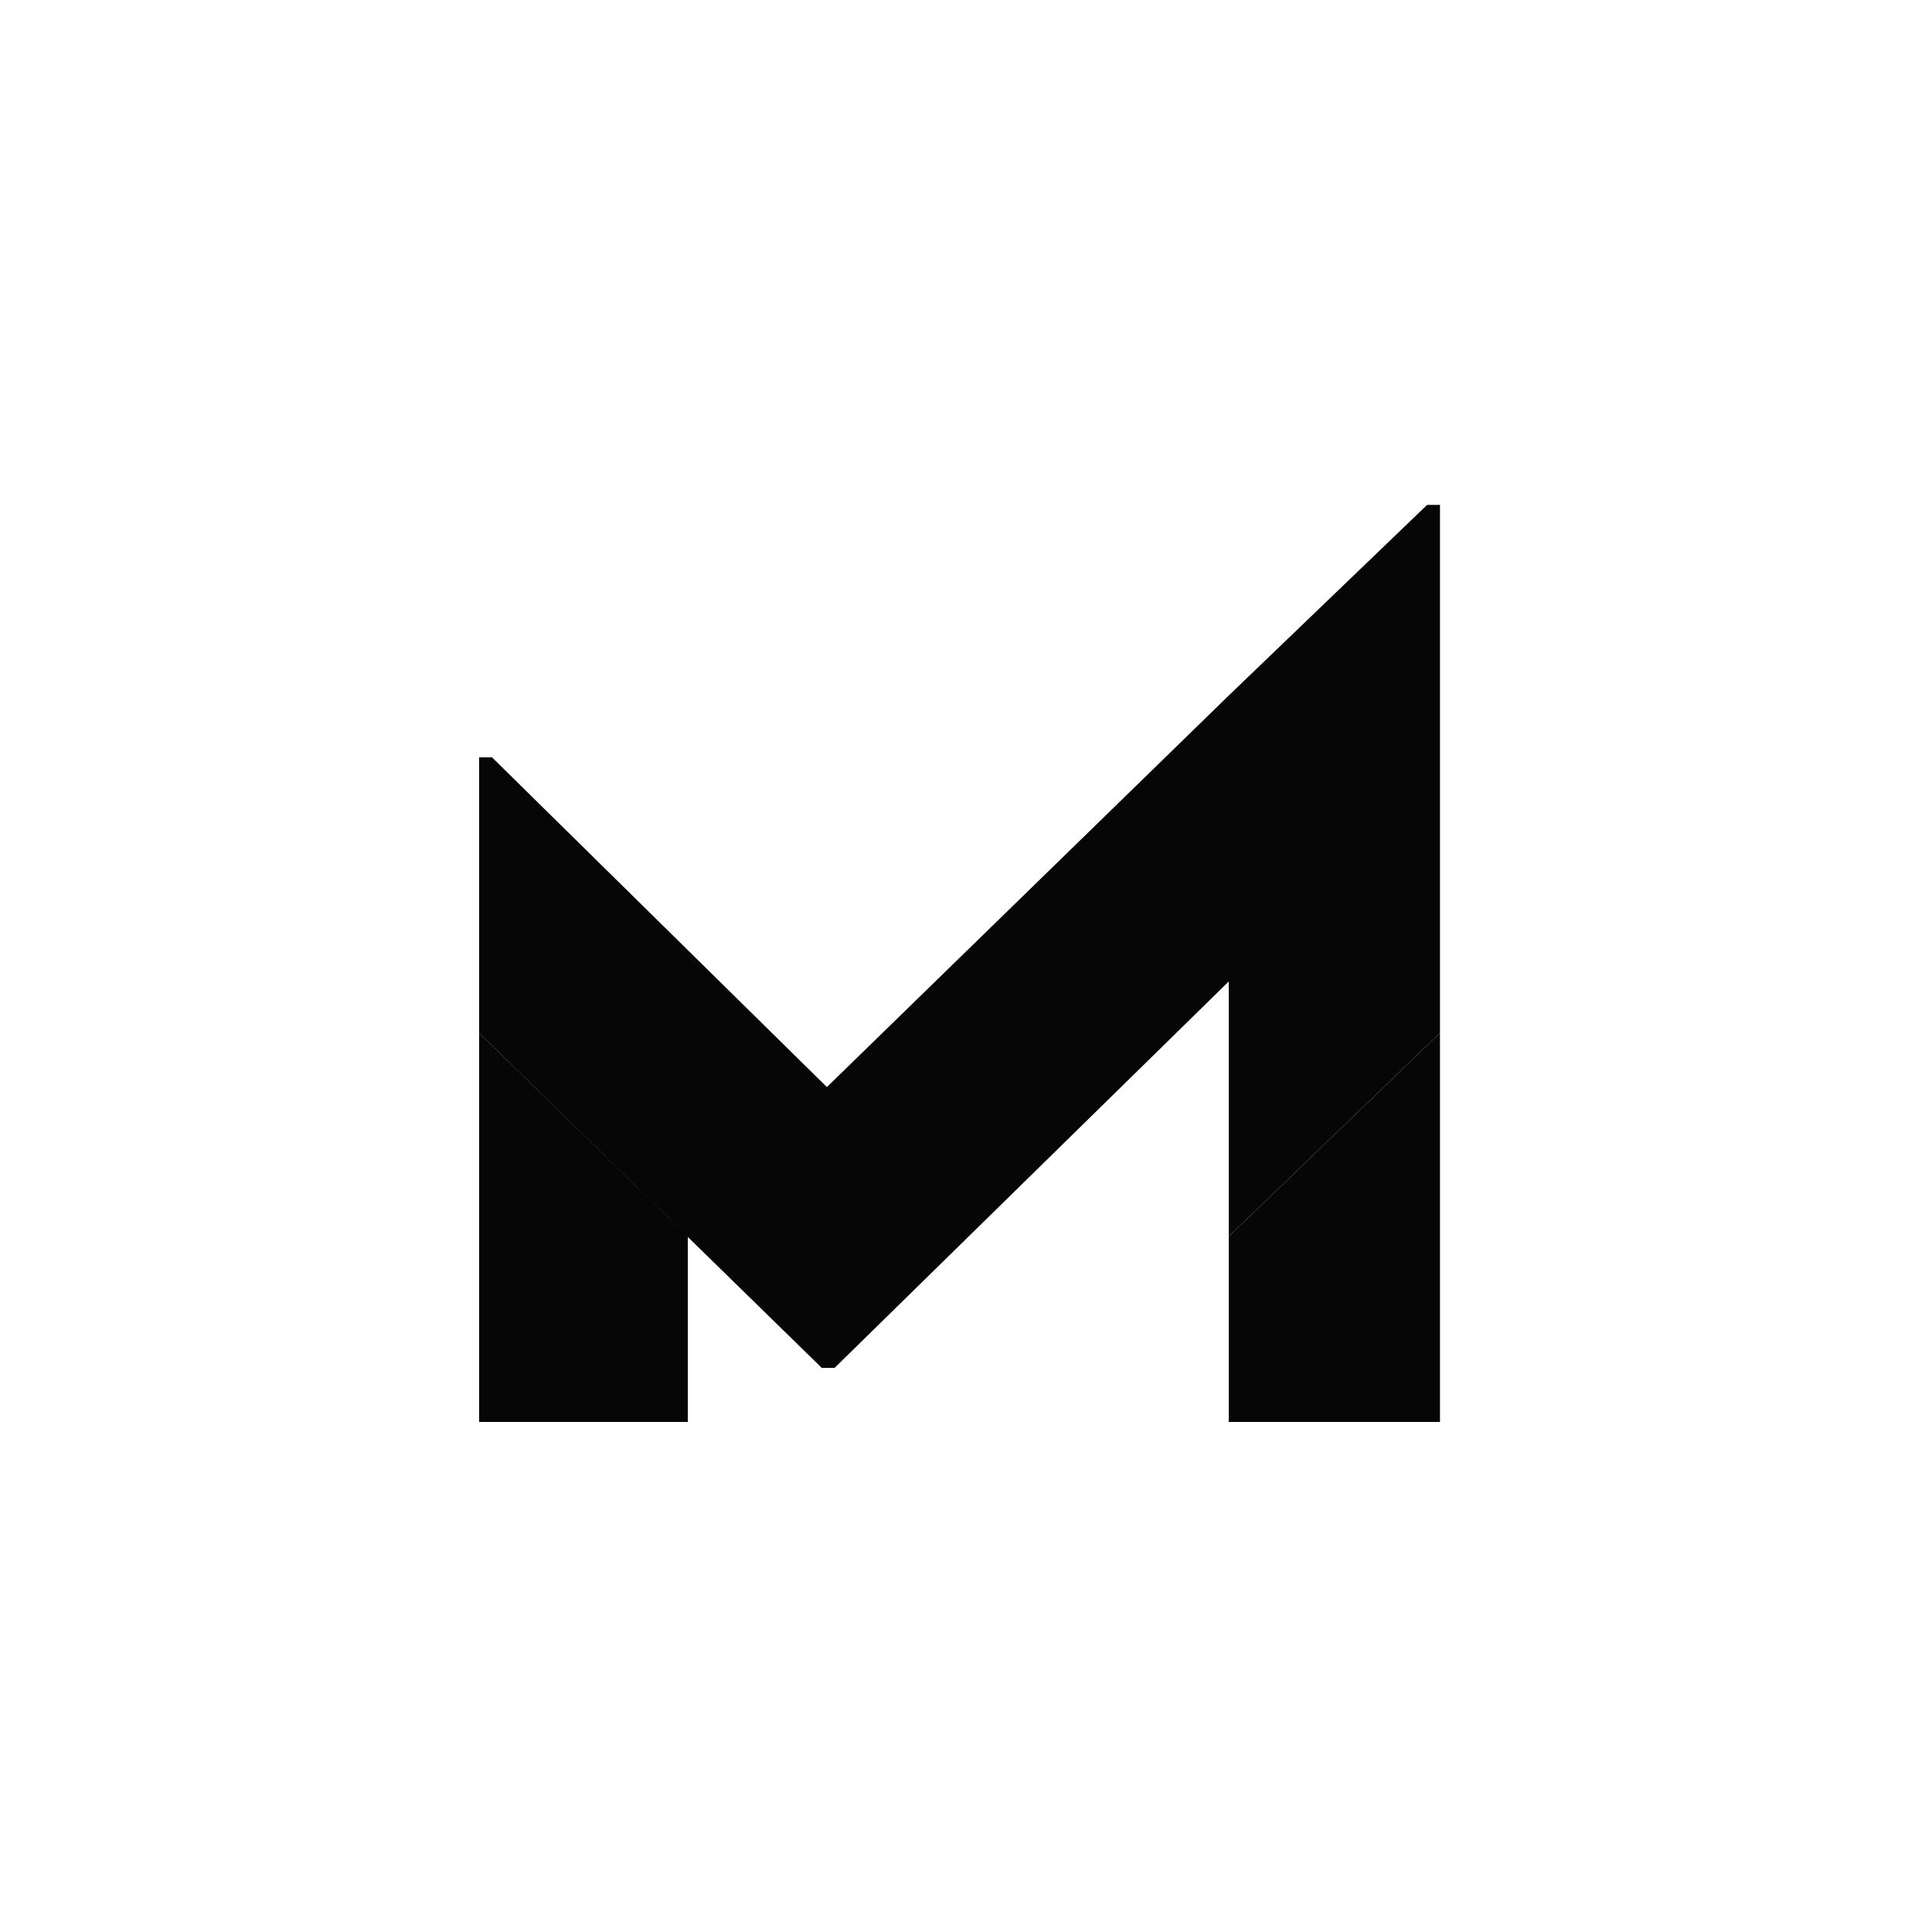 <?xml version="1.0" encoding="utf-8"?>
<!-- Generator: Adobe Illustrator 19.2.1, SVG Export Plug-In . SVG Version: 6.00 Build 0)  -->
<svg version="1.1" id="Layer_1" xmlns="http://www.w3.org/2000/svg" xmlns:xlink="http://www.w3.org/1999/xlink" x="0px" y="0px"
	 viewBox="0 0 75 75" style="enable-background:new 0 0 75 75;" xml:space="preserve">
<style type="text/css">
	.st0{fill:#060606;}
</style>
<g>
	<polygon class="st0" points="47.7,48 55.9,40.1 55.9,55.2 47.7,55.2 	"/>
	<polygon class="st0" points="26.7,48 18.6,40.1 18.6,55.2 26.7,55.2 	"/>
	<polygon class="st0" points="32.1,42.2 32.1,53.1 31.9,53.1 18.6,40.1 18.6,29.4 19.1,29.4 	"/>
	<polygon class="st0" points="55.4,19.6 47.7,27 47.7,48 55.9,40.1 55.9,19.6 	"/>
	<polygon class="st0" points="32.1,53.1 32.1,42.2 47.7,27 47.7,38.1 32.4,53.1 	"/>
</g>
</svg>
